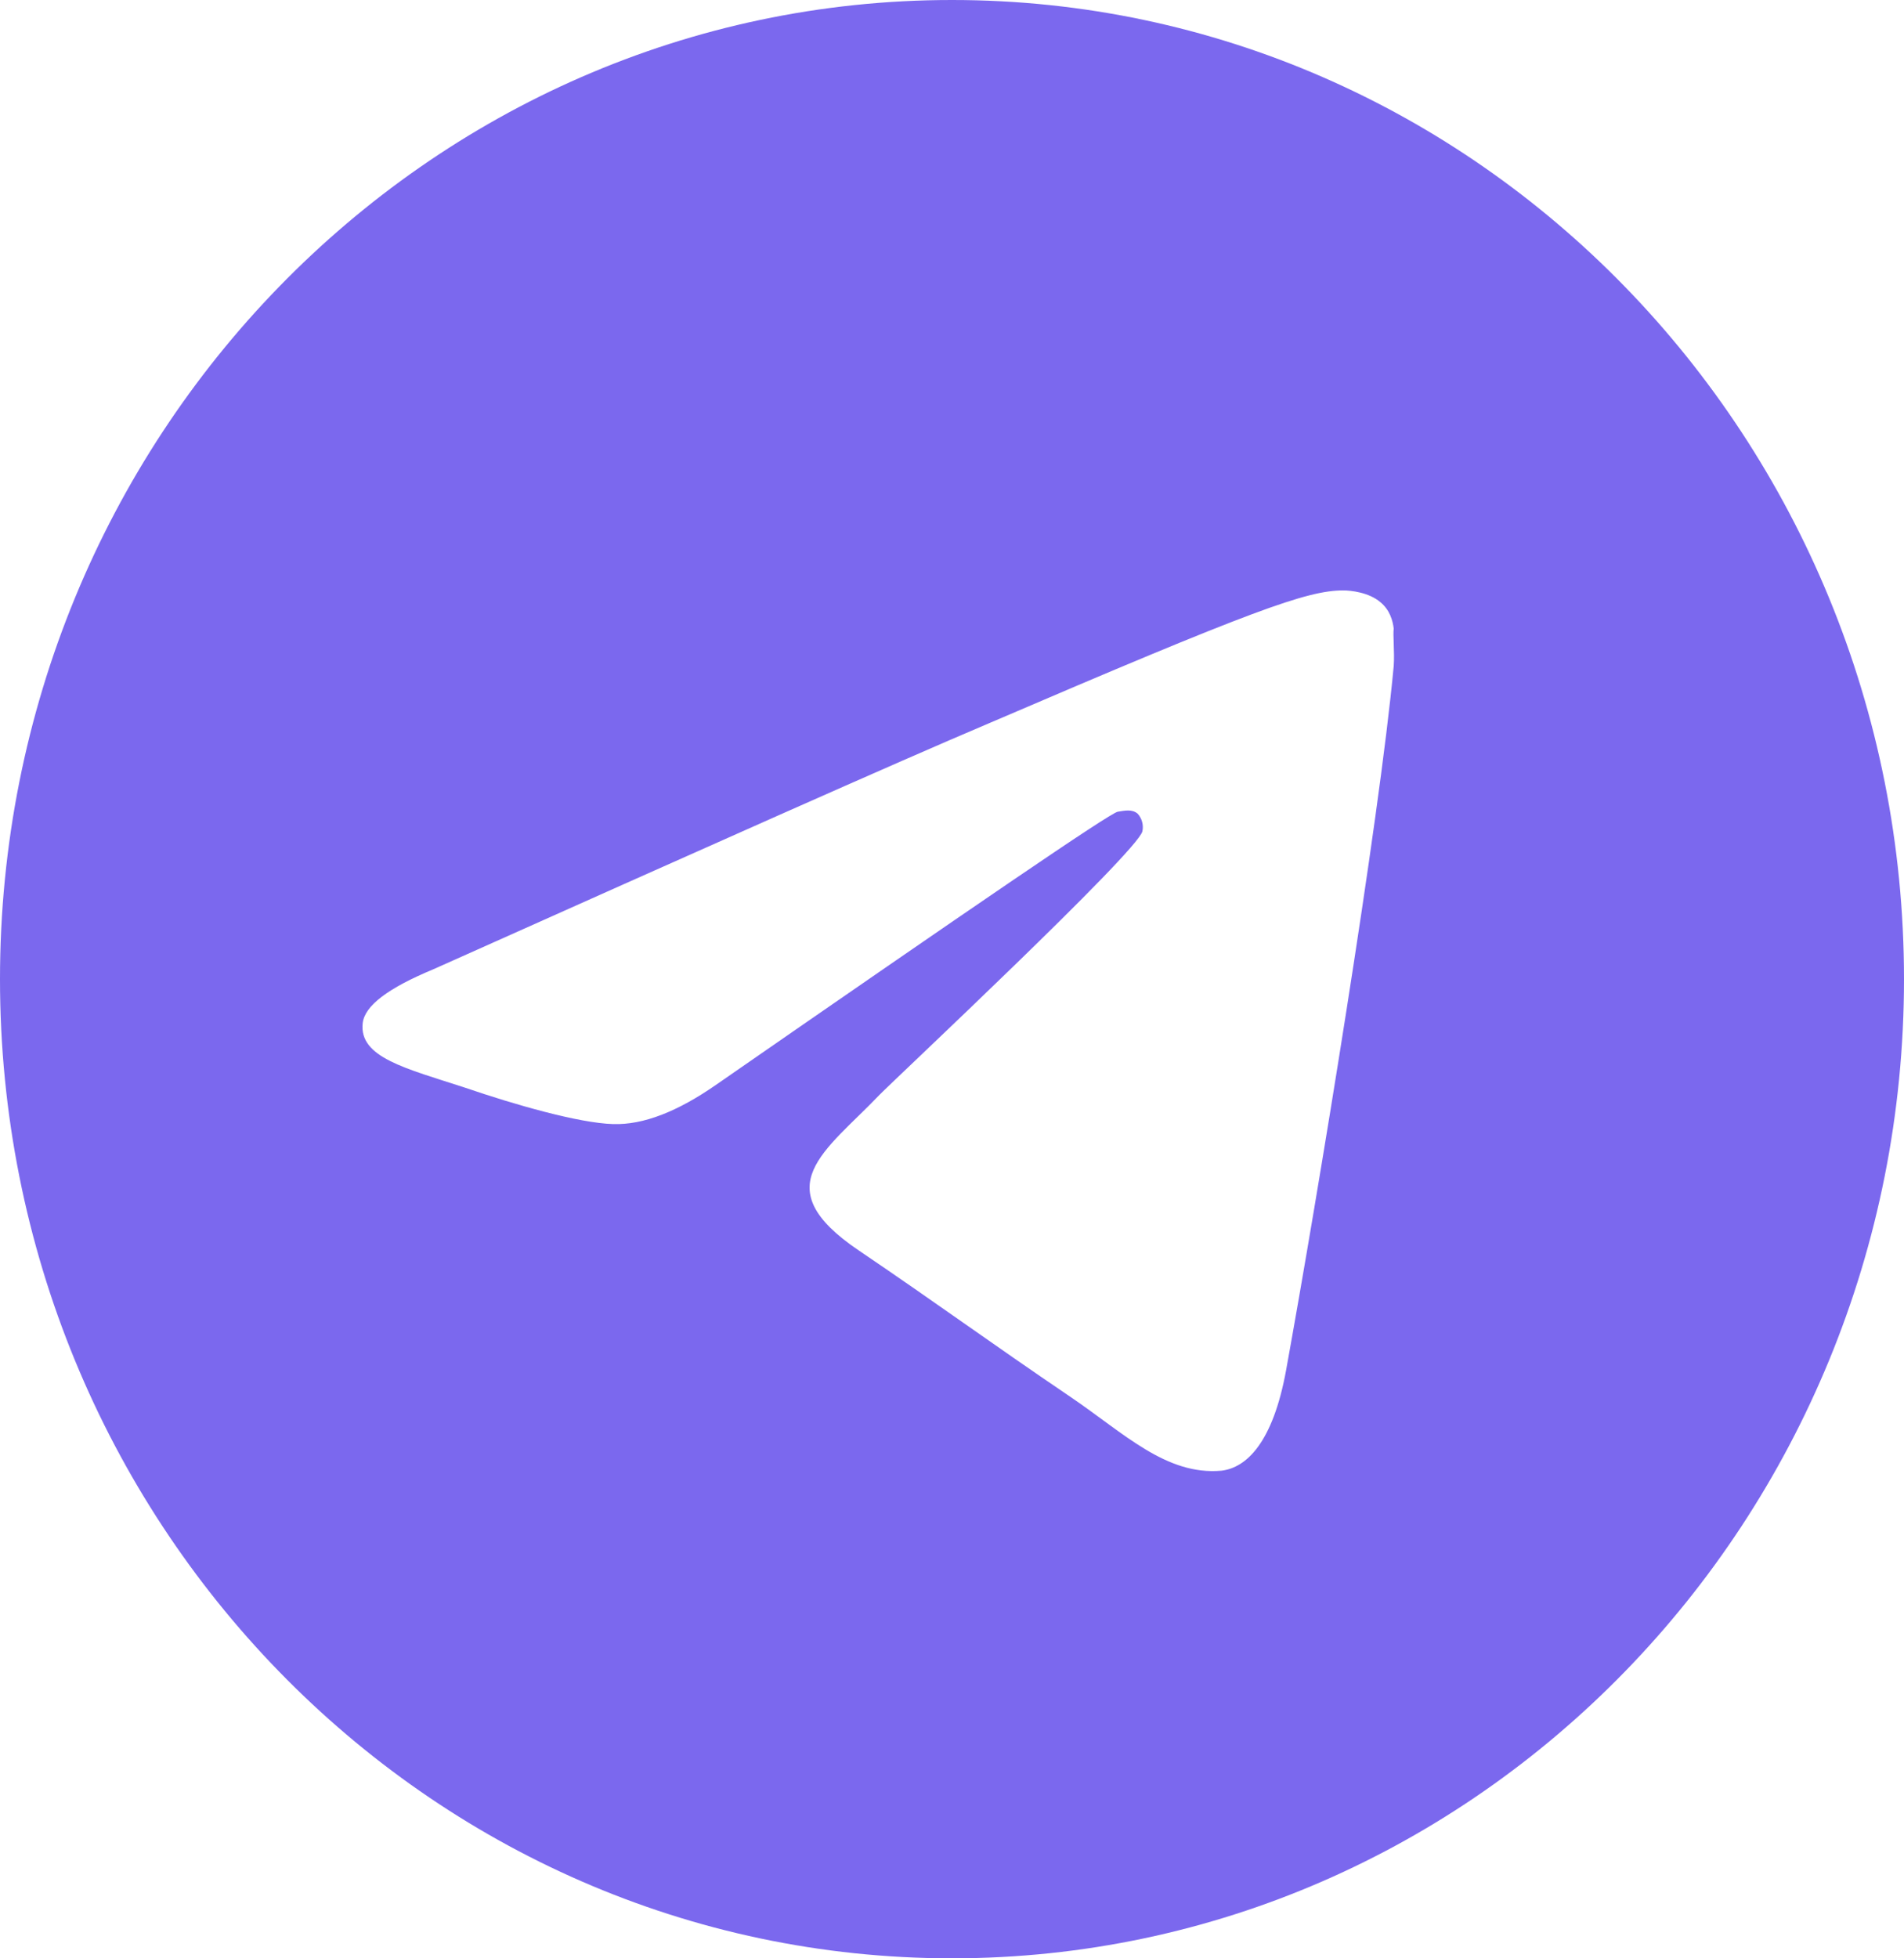 <?xml version="1.0" encoding="UTF-8"?> <svg xmlns="http://www.w3.org/2000/svg" width="71" height="73" viewBox="0 0 71 73" fill="none"><path d="M35.5 0C15.904 0 0 16.352 0 36.5C0 56.648 15.904 73 35.5 73C55.096 73 71 56.648 71 36.5C71 16.352 55.096 0 35.5 0ZM51.972 24.82C51.44 30.587 49.132 44.603 47.961 51.063C47.464 53.801 46.469 54.714 45.547 54.823C43.487 55.005 41.925 53.436 39.938 52.086C36.813 49.968 35.038 48.654 32.021 46.611C28.506 44.238 30.779 42.924 32.802 40.807C33.334 40.26 42.422 31.755 42.6 30.988C42.625 30.872 42.621 30.752 42.59 30.637C42.559 30.523 42.502 30.418 42.422 30.331C42.209 30.149 41.925 30.222 41.677 30.259C41.358 30.331 36.388 33.726 26.696 40.442C25.276 41.428 23.998 41.938 22.862 41.902C21.584 41.865 19.17 41.172 17.36 40.551C15.123 39.822 13.383 39.42 13.525 38.142C13.597 37.486 14.484 36.828 16.152 36.135C26.518 31.5 33.406 28.433 36.849 26.974C46.718 22.739 48.742 22.009 50.09 22.009C50.374 22.009 51.049 22.082 51.475 22.448C51.83 22.739 51.937 23.141 51.972 23.433C51.937 23.652 52.008 24.309 51.972 24.82Z" fill="#7B68EE"></path></svg> 